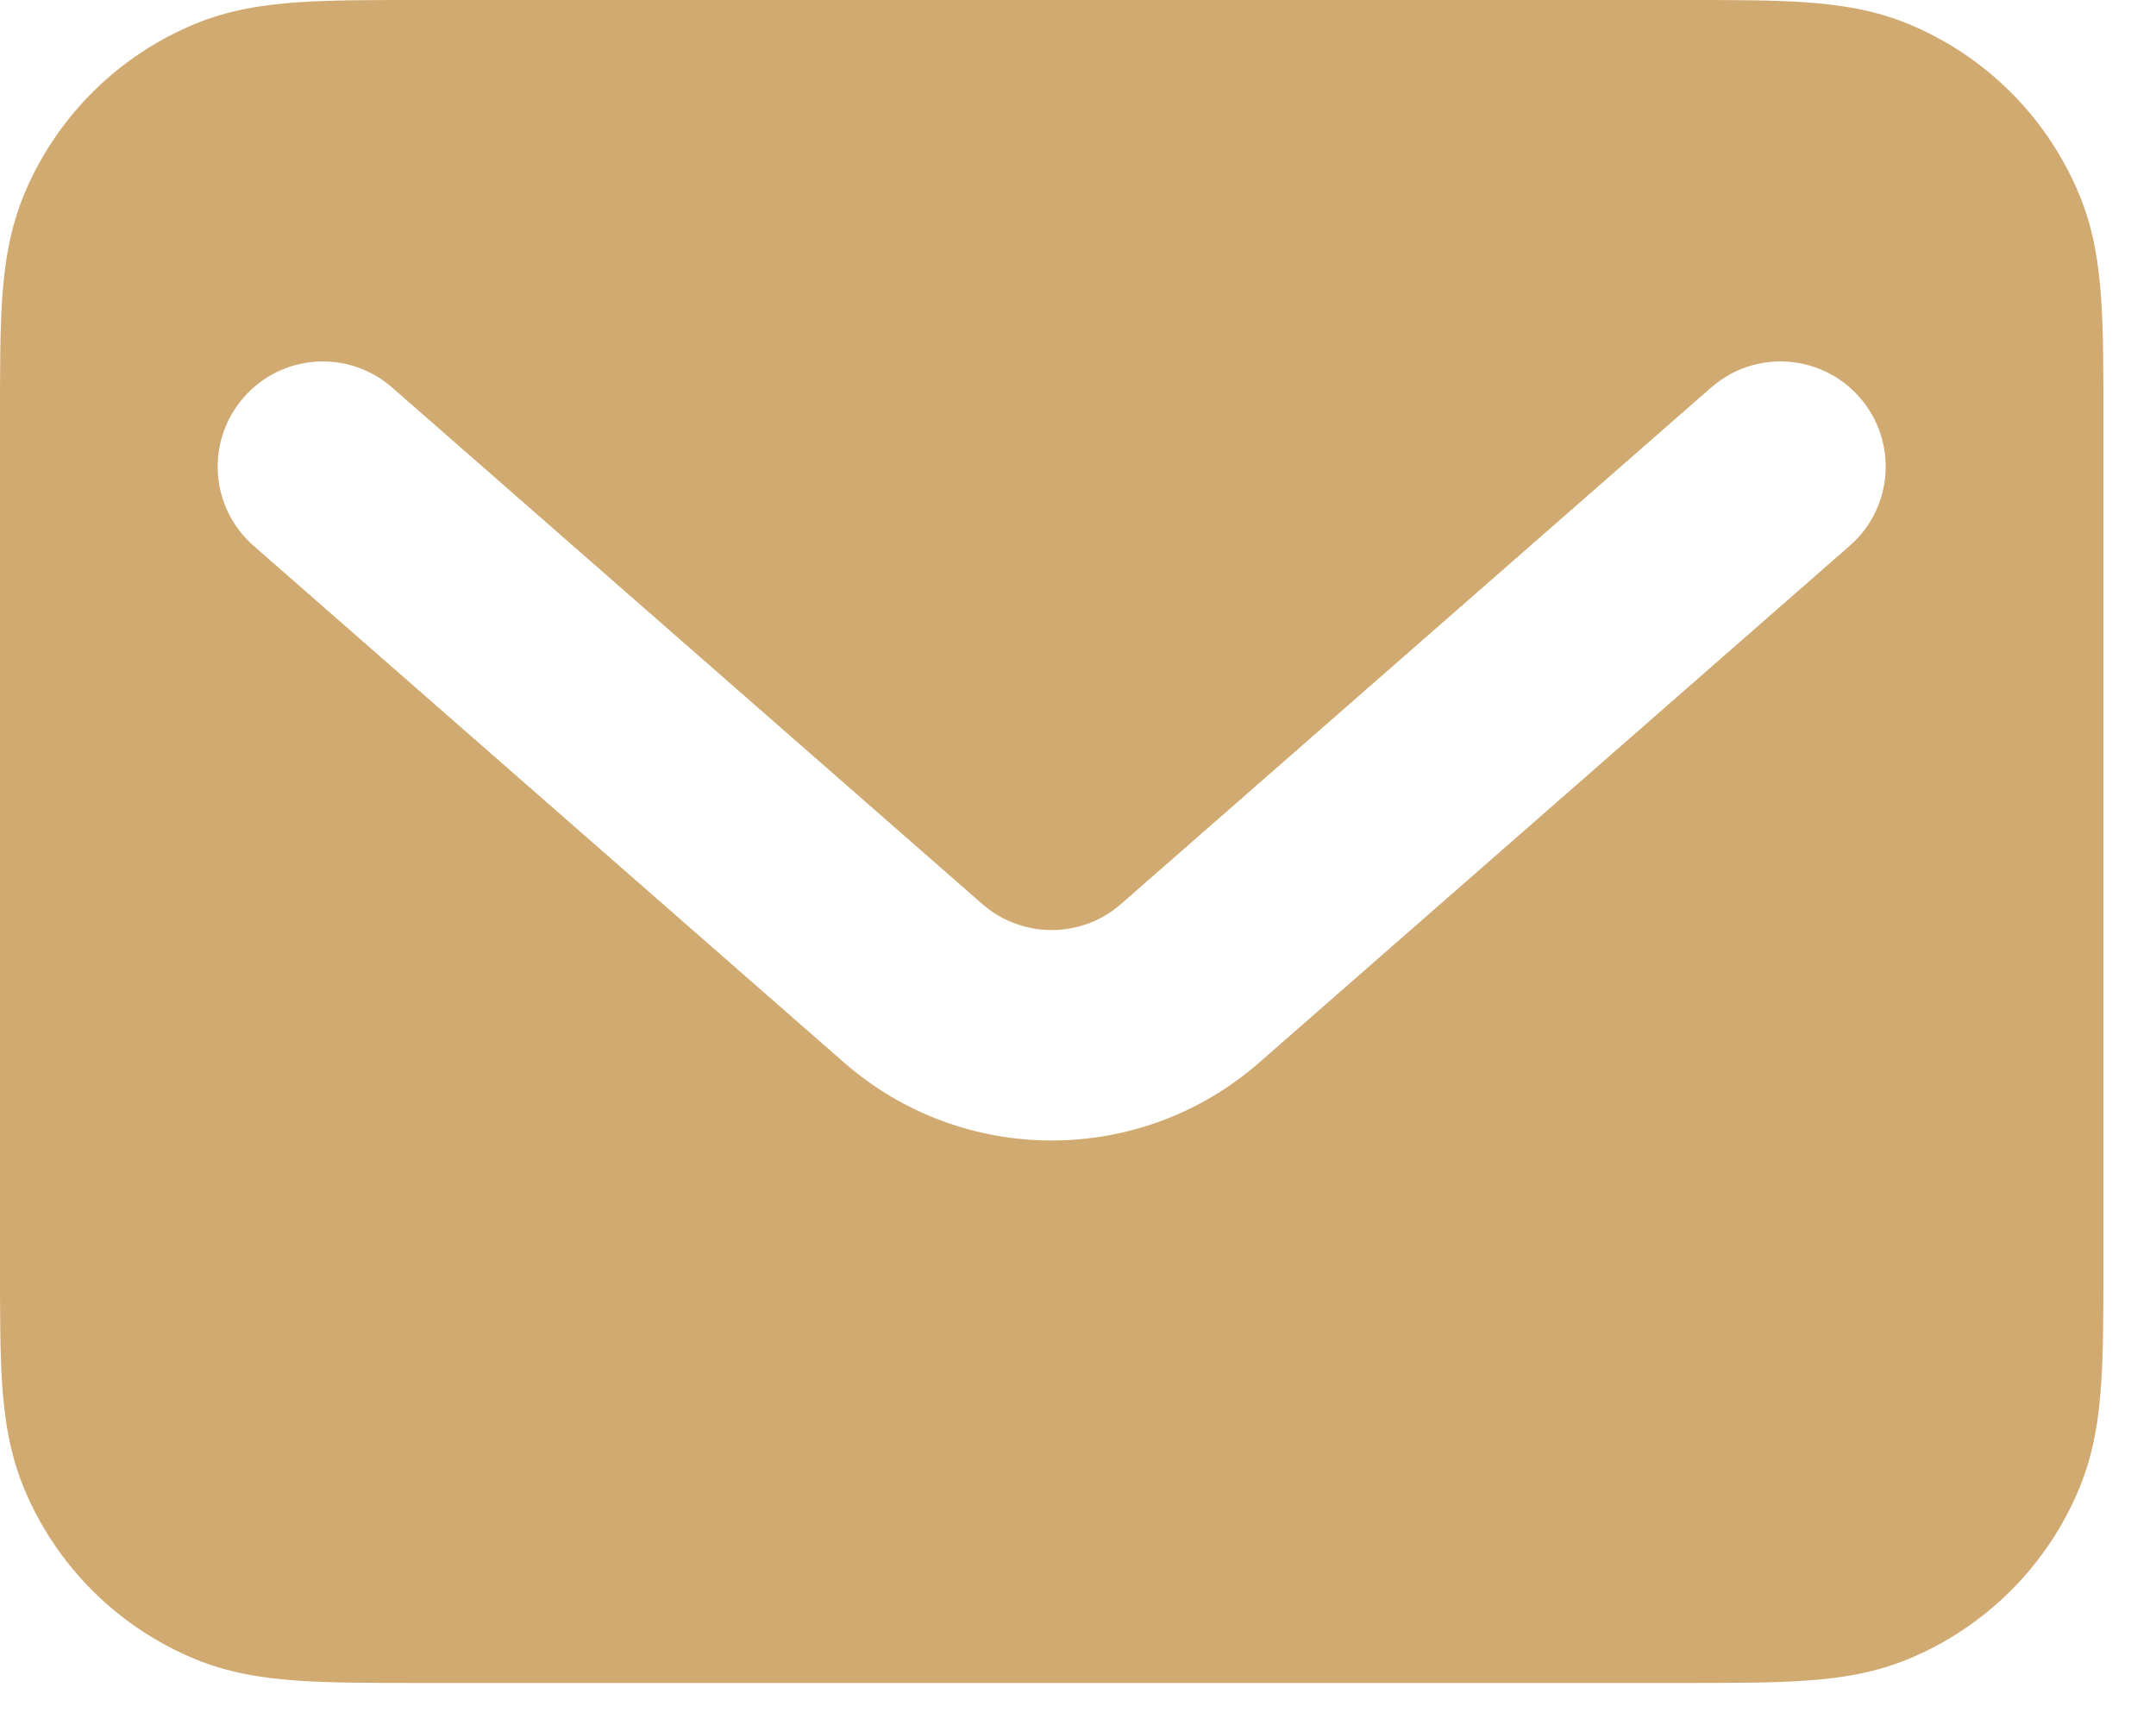 <?xml version="1.0" encoding="UTF-8" standalone="no"?>
<!DOCTYPE svg PUBLIC "-//W3C//DTD SVG 1.1//EN" "http://www.w3.org/Graphics/SVG/1.1/DTD/svg11.dtd">
<svg width="100%" height="100%" viewBox="0 0 20 16" version="1.1" xmlns="http://www.w3.org/2000/svg" xmlns:xlink="http://www.w3.org/1999/xlink" xml:space="preserve" xmlns:serif="http://www.serif.com/" style="fill-rule:evenodd;clip-rule:evenodd;stroke-linejoin:round;stroke-miterlimit:2;">
    <g transform="matrix(1,0,0,1,-0.163,-0.825)">
        <g id="Shape" transform="matrix(1,0,0,1,0,0.5)">
            <path d="M4.034,0.325L15.804,0.325C16.231,0.325 16.601,0.325 16.906,0.346C17.228,0.368 17.55,0.416 17.868,0.548C18.585,0.845 19.155,1.415 19.452,2.132C19.584,2.45 19.632,2.772 19.654,3.094C19.675,3.399 19.675,3.768 19.675,4.196L19.675,12.064C19.675,12.492 19.675,12.861 19.654,13.167C19.632,13.488 19.584,13.81 19.452,14.128C19.155,14.845 18.585,15.415 17.868,15.712C17.55,15.844 17.228,15.892 16.906,15.914C16.601,15.935 16.231,15.935 15.804,15.935L4.034,15.935C3.606,15.935 3.237,15.935 2.931,15.914C2.609,15.892 2.287,15.844 1.969,15.712C1.252,15.415 0.682,14.845 0.385,14.128C0.254,13.81 0.205,13.488 0.183,13.167C0.163,12.861 0.163,12.492 0.163,12.064L0.163,4.196C0.163,3.768 0.163,3.399 0.183,3.094C0.205,2.772 0.254,2.45 0.385,2.132C0.682,1.415 1.252,0.845 1.969,0.548C2.287,0.416 2.609,0.368 2.931,0.346C3.237,0.325 3.606,0.325 4.034,0.325ZM2.424,4.011C2.778,3.605 3.395,3.564 3.8,3.919L9.276,8.711C9.644,9.032 10.193,9.032 10.561,8.711L16.037,3.919C16.443,3.564 17.059,3.605 17.414,4.011C17.769,4.416 17.728,5.033 17.322,5.387L11.846,10.179C10.743,11.145 9.095,11.145 7.991,10.179L2.515,5.387C2.11,5.033 2.069,4.416 2.424,4.011Z" style="fill:rgb(209,170,113);"/>
        </g>
    </g>
</svg>
